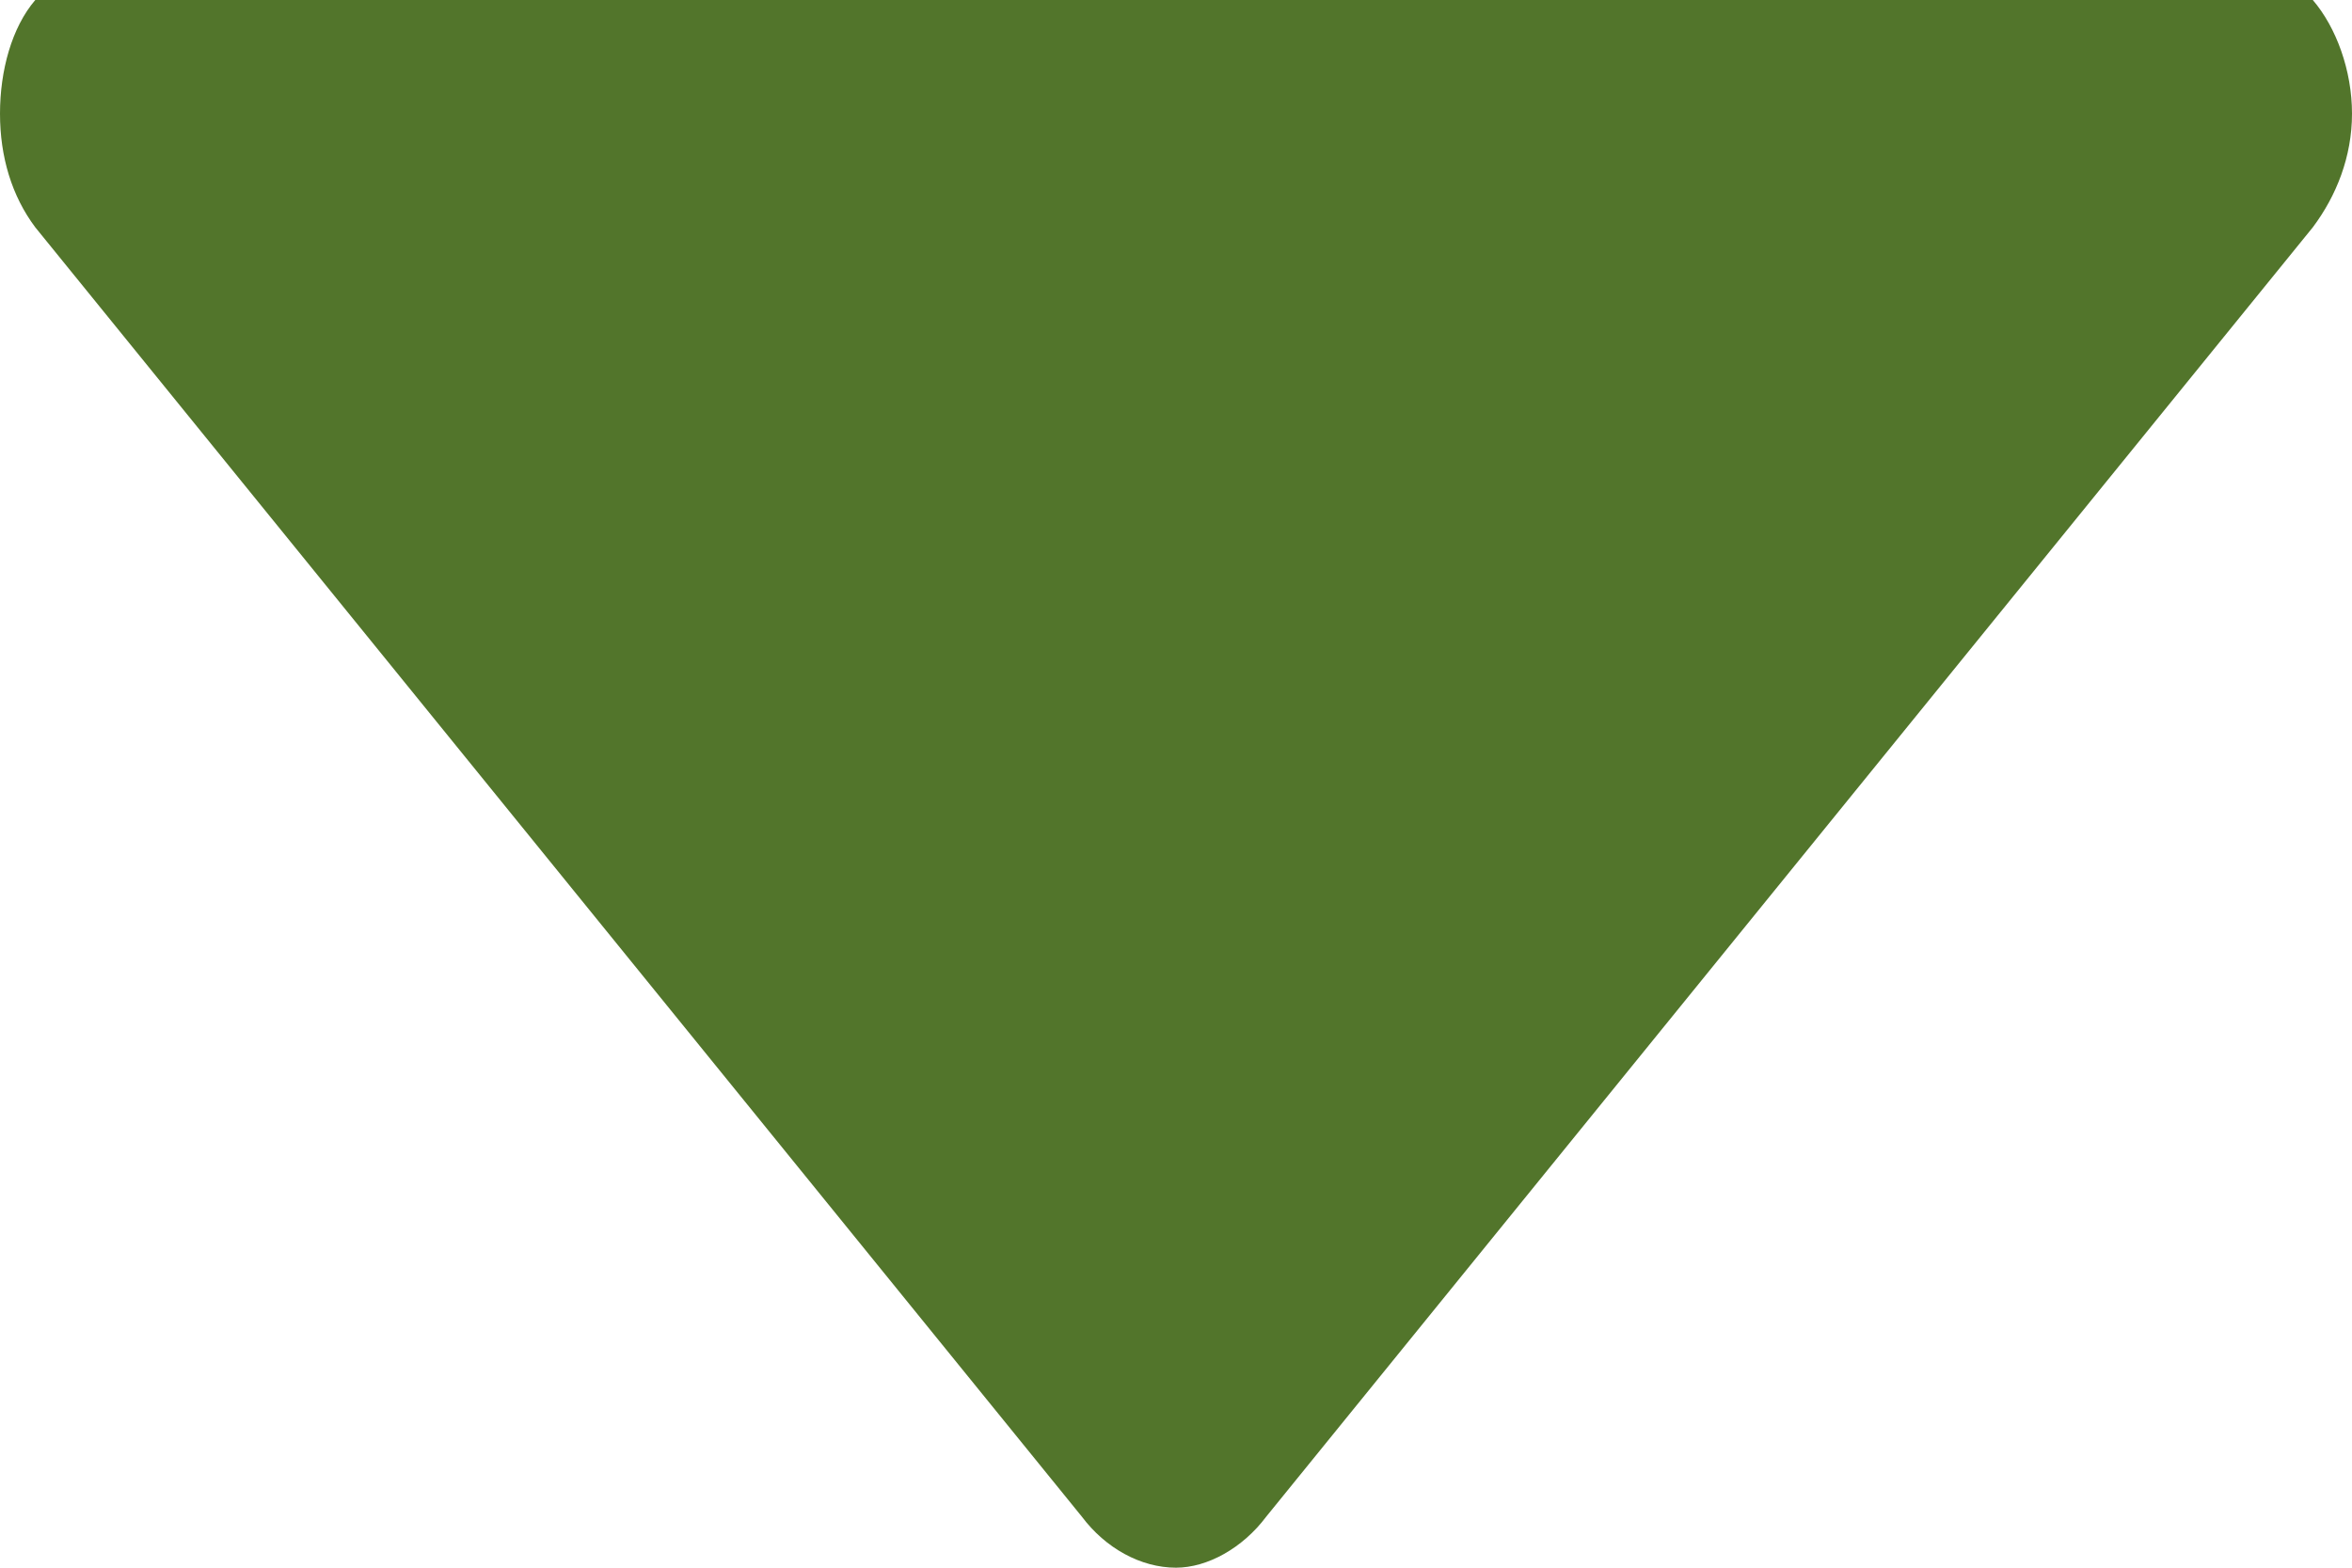 <svg width="6" height="4" viewBox="0 0 6 4" fill="none" xmlns="http://www.w3.org/2000/svg" xmlns:xlink="http://www.w3.org/1999/xlink">
	<desc>
			Created with Pixso.
	</desc>
	<defs/>
	<path id="Vector" d="M2.76 3.87C2.82 3.95 2.91 4 3 4C3.08 4 3.17 3.95 3.23 3.87L5.9 0.58C5.96 0.5 6 0.4 6 0.29C6 0.18 5.96 0.07 5.9 0L0.09 0C0.03 0.07 0 0.18 0 0.29C0 0.4 0.03 0.5 0.09 0.58L2.76 3.87Z" fill="#52752B" fill-opacity="1" fill-rule="nonzero"/>
</svg>
